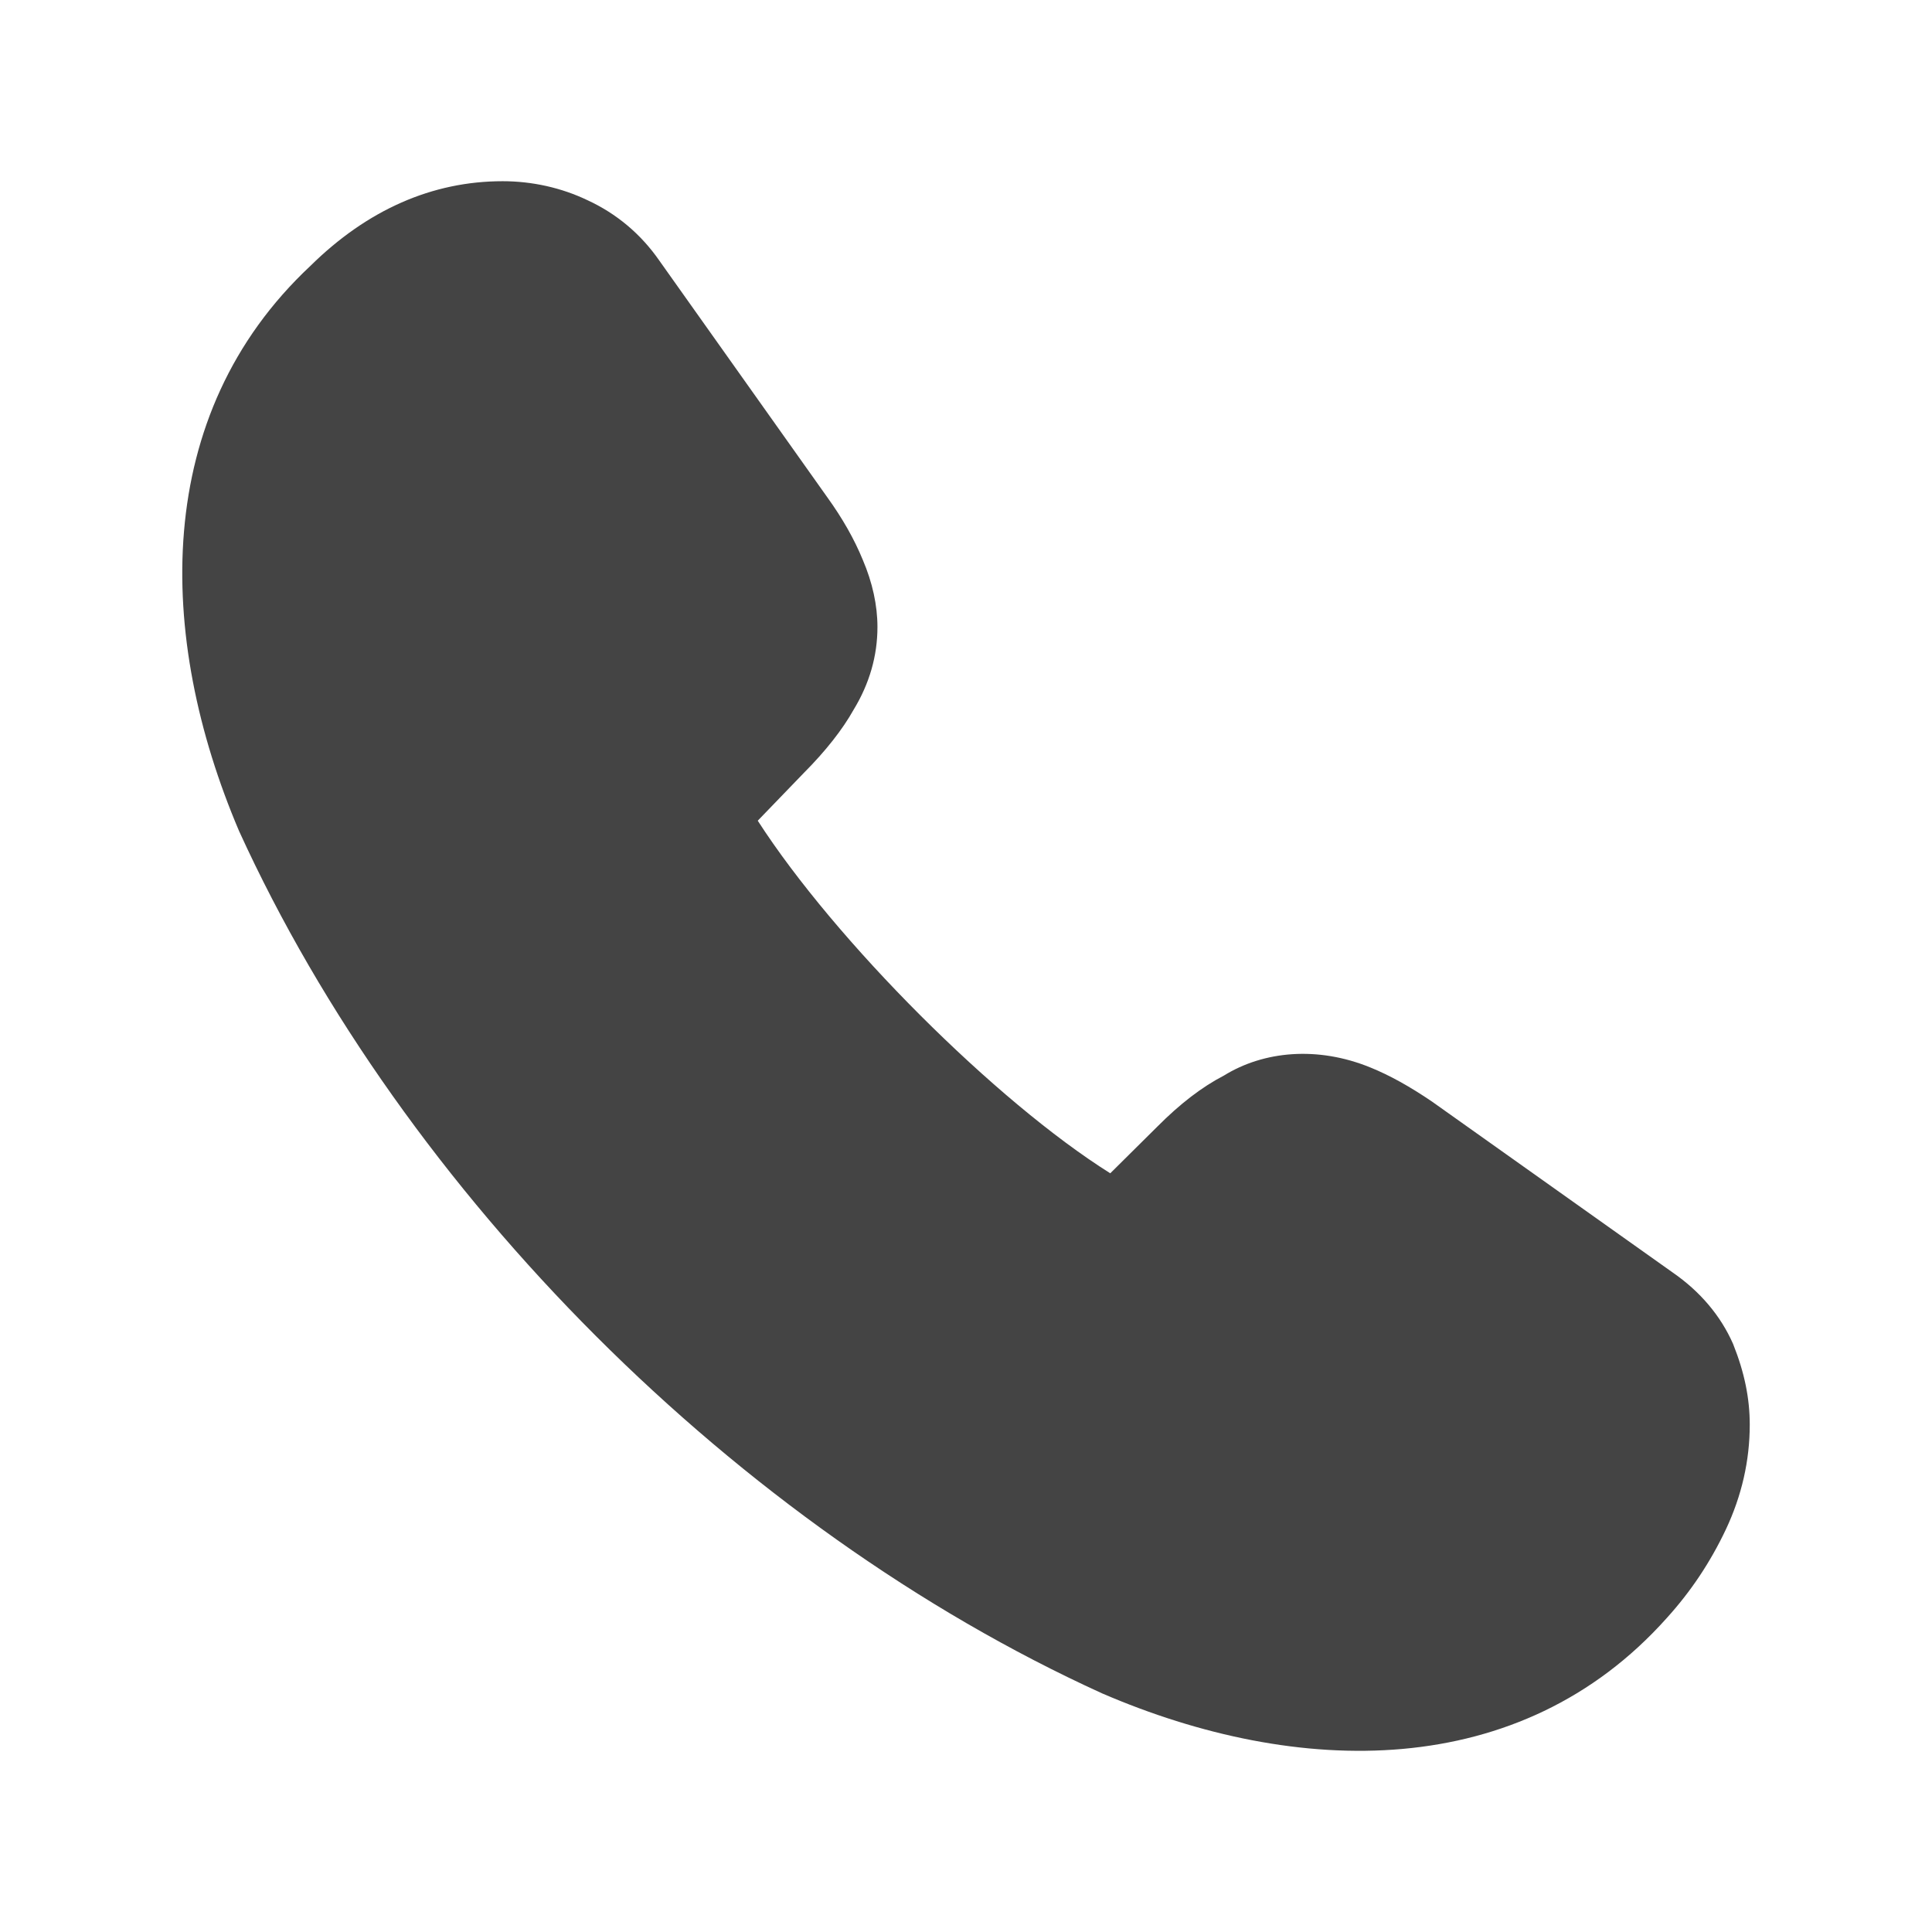 <svg width="24" height="24" viewBox="0 0 24 24" fill="none" xmlns="http://www.w3.org/2000/svg">
<path d="M21.529 16.695C21.374 16.343 21.119 16.043 20.781 15.809L17.79 13.685C17.515 13.498 17.264 13.358 17.022 13.26C16.367 12.993 15.699 13.055 15.204 13.361C14.932 13.502 14.659 13.711 14.376 13.996L13.792 14.575C12.37 13.682 10.376 11.689 9.413 10.195L9.989 9.598C10.254 9.332 10.466 9.063 10.603 8.818C10.801 8.493 10.9 8.147 10.9 7.789C10.9 7.519 10.838 7.236 10.718 6.955C10.612 6.697 10.467 6.441 10.276 6.176L8.193 3.241C7.963 2.908 7.658 2.653 7.298 2.487C6.974 2.332 6.611 2.251 6.244 2.251C5.368 2.251 4.561 2.608 3.857 3.302C1.88 5.151 1.94 7.906 2.97 10.324C5.026 14.832 9.162 18.973 13.689 21.035C16.118 22.083 18.883 22.14 20.704 20.101C21.005 19.769 21.245 19.409 21.439 19C21.636 18.582 21.736 18.145 21.736 17.698C21.736 17.371 21.671 17.05 21.529 16.695Z" fill="#444444"/>
</svg>
